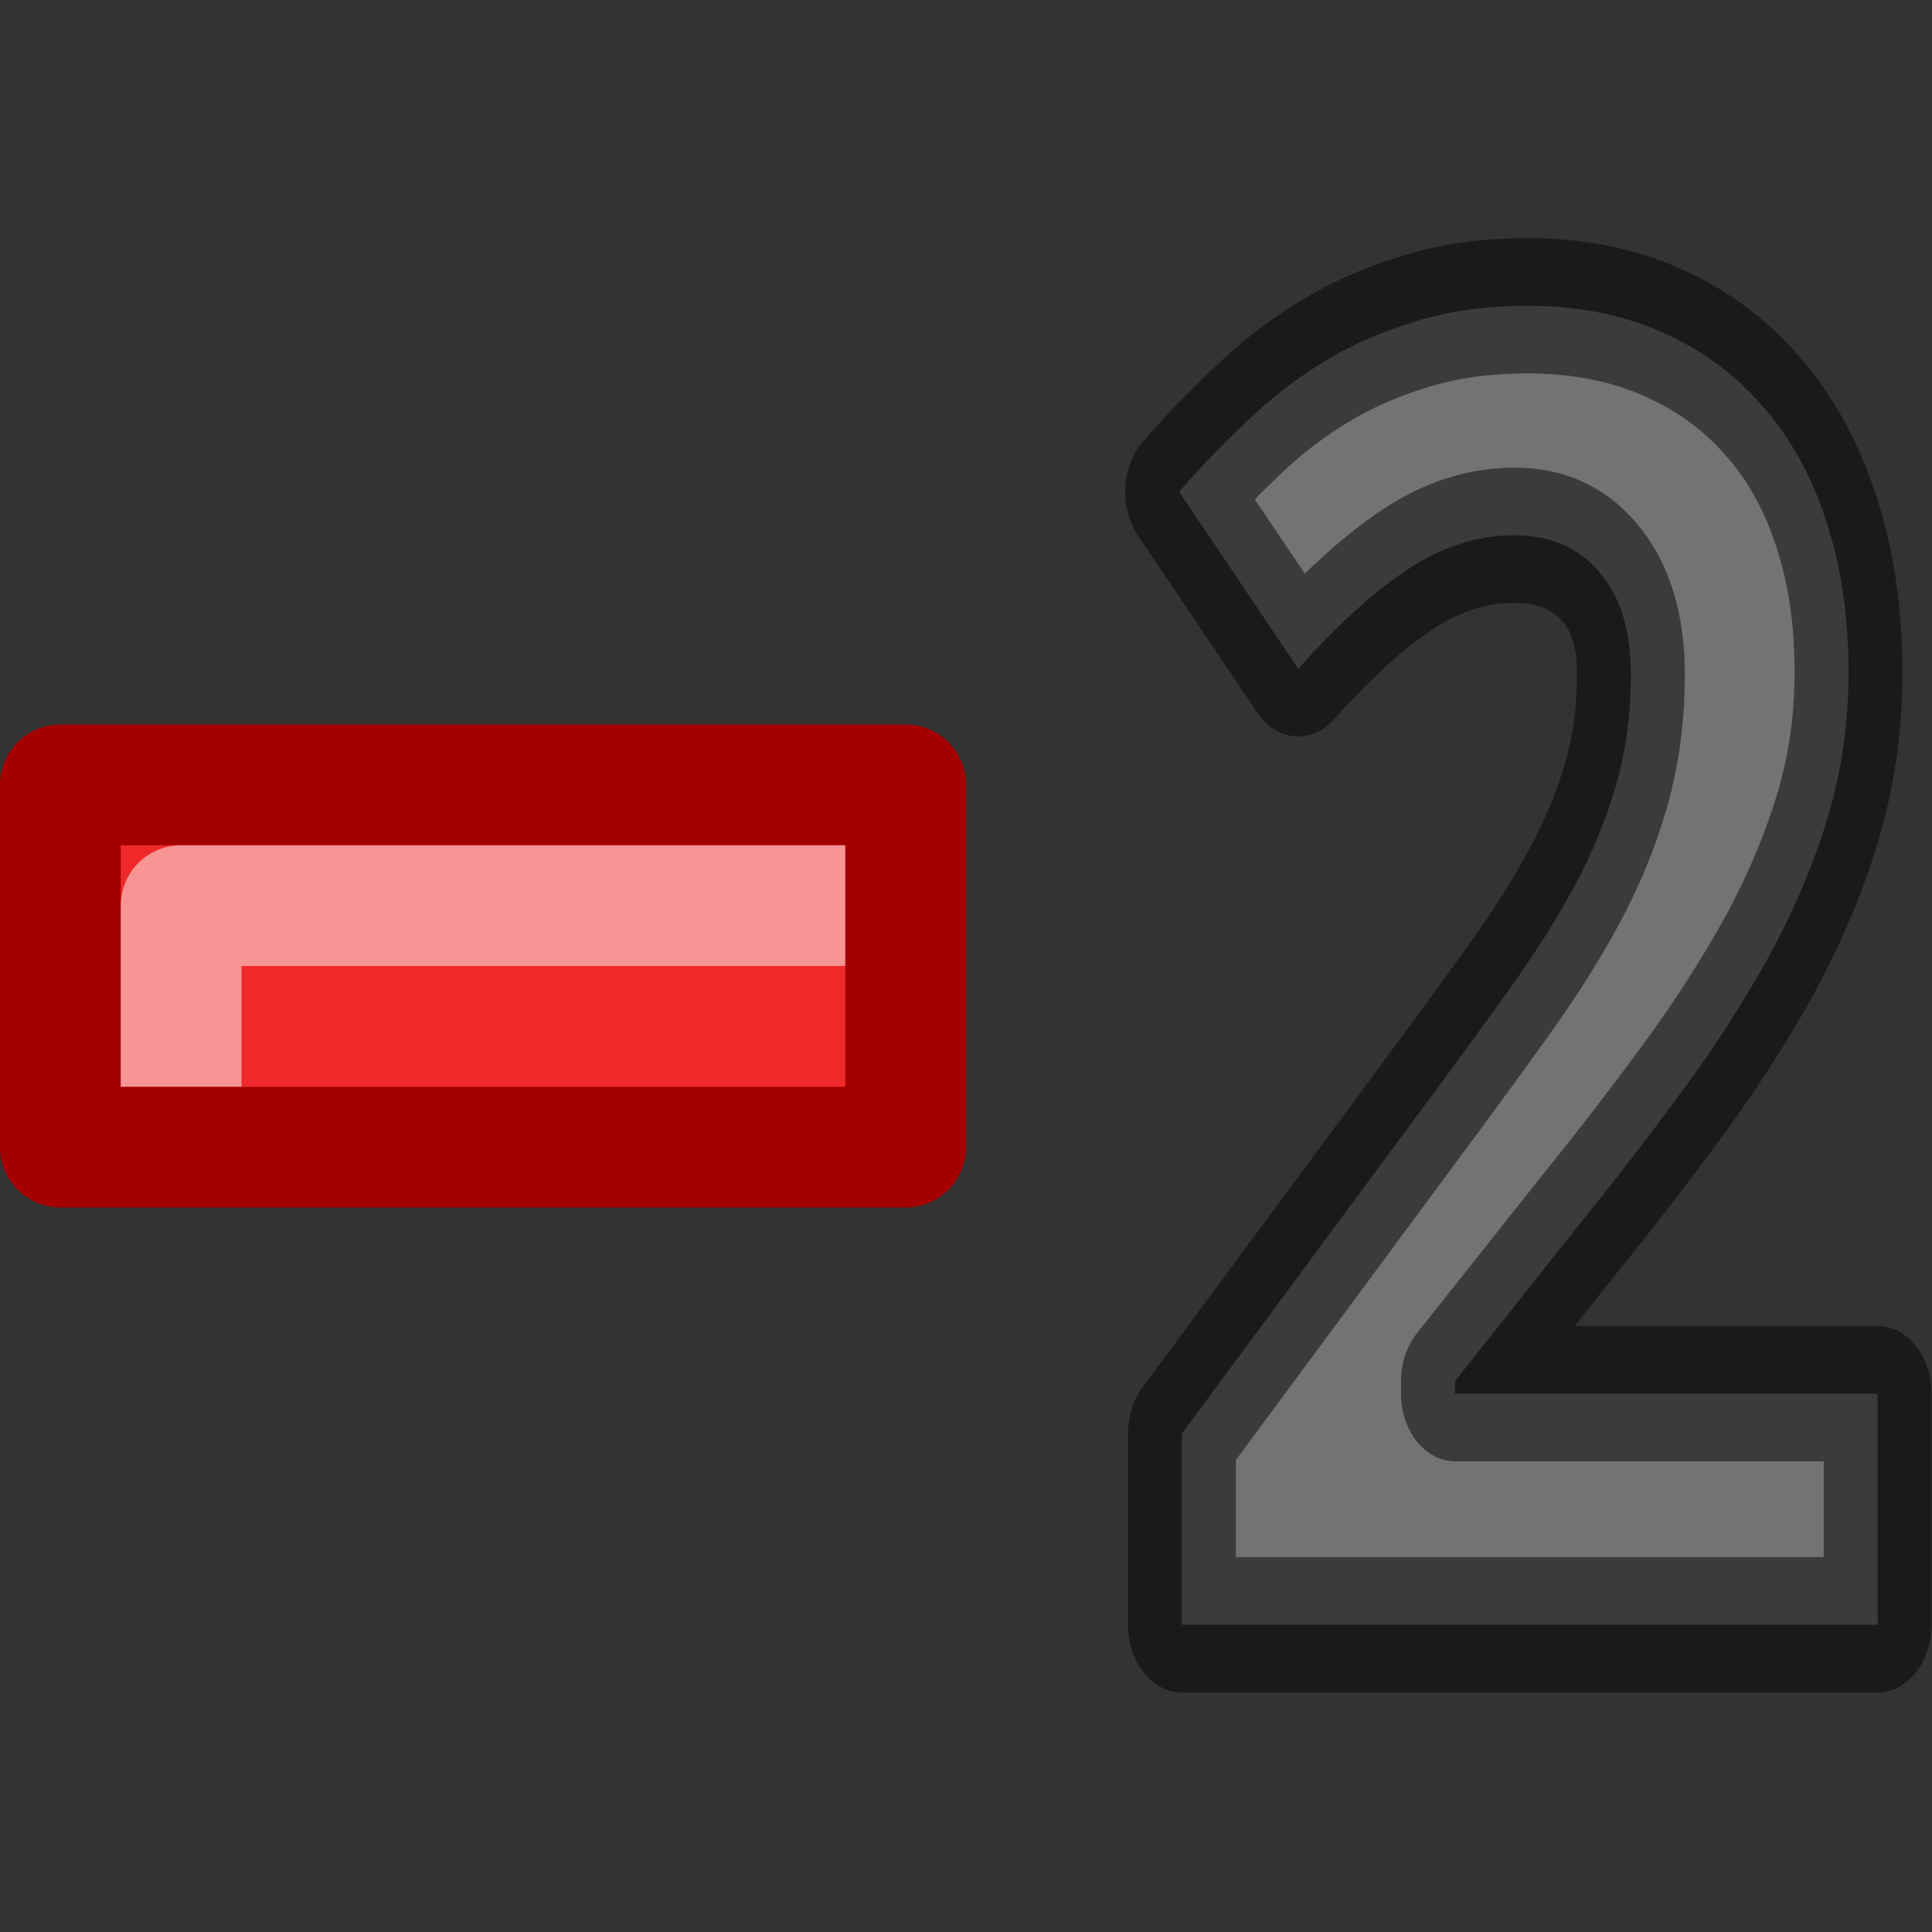 <svg viewBox="0 0 16 16" xmlns="http://www.w3.org/2000/svg" xmlns:xlink="http://www.w3.org/1999/xlink"><rect x="0" y="0" width="16" height="16" fill="#333333" stroke="none"/><linearGradient id="a" gradientTransform="matrix(-1.506 0 0 -1.506 20.046 -.006)" gradientUnits="userSpaceOnUse" x1="15.675" x2="16.794" y1=".893" y2="14.291"><stop offset="0" stop-color="#737373"/><stop offset=".262" stop-color="#636363"/><stop offset=".705" stop-color="#4b4b4b"/><stop offset="1" stop-color="#3f3f3f"/></linearGradient><g stroke-linejoin="round"><path d="m.5 6.5v3h7v-3z" fill="#ef2929" stroke="#a40000" stroke-linecap="round" stroke-linejoin="round" stroke-miterlimit="3"/><path d="m6.5 7.5h-5v1" fill="none" opacity=".5" stroke="#fff" stroke-linecap="square"/><path d="m17.413 12.014h-6.452v-1.414l2.263-2.44q.428-.46.776-.848.349-.388.599-.756.25-.368.388-.75.138-.381.138-.822 0-.487-.296-.756-.289-.27-.783-.27-.52 0-1.0.257-.48.257-1.006.73l-1.105-1.309q.296-.27.618-.513.322-.25.71-.441.388-.191.855-.303.467-.118 1.046-.118.691 0 1.236.191.552.191.941.546.388.349.592.848.21.5.21 1.125 0 .566-.197 1.085-.197.513-.539 1.013-.342.493-.796.987-.447.487-.96.993l-1.158 1.164v.092h3.92z" fill="url(#a)" stroke="#000" stroke-opacity=".49" transform="scale(.893 1.12)"/></g></svg>